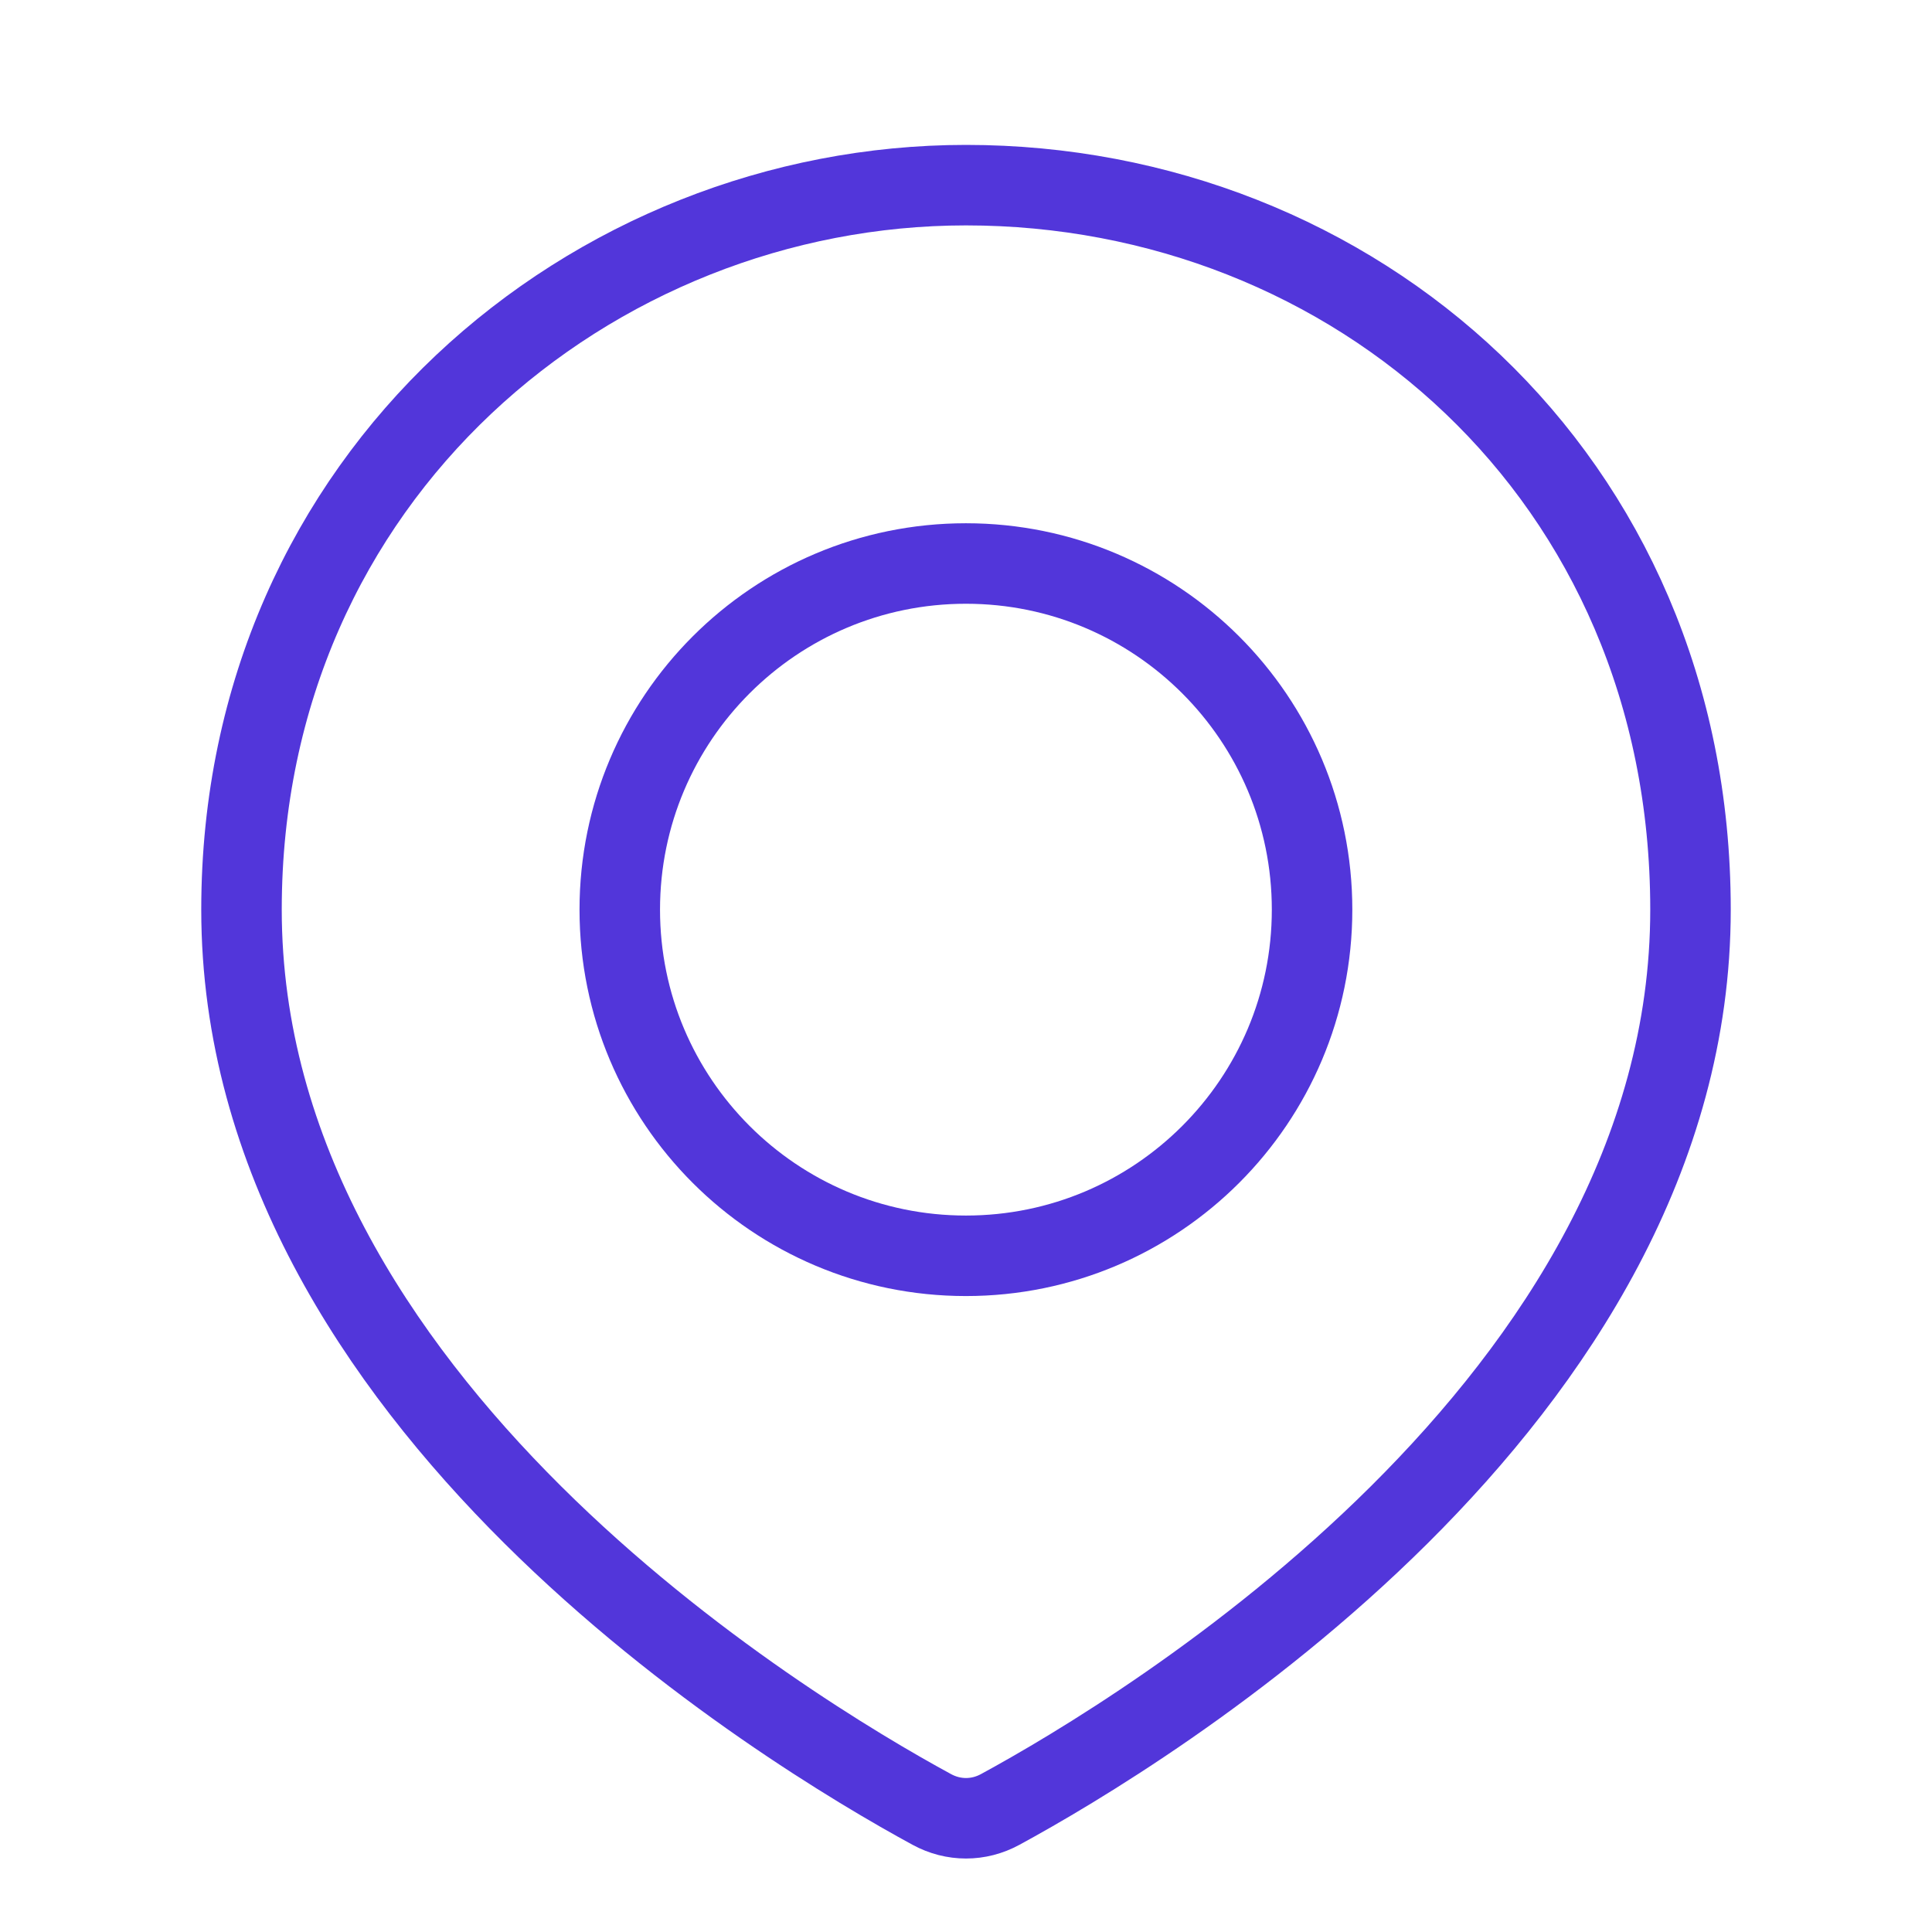 <svg width="24" height="24" viewBox="0 0 24 24" fill="none" xmlns="http://www.w3.org/2000/svg">
<path d="M21 11.3C21 17.413 14.212 21.506 12.426 22.477C12.157 22.624 11.843 22.624 11.574 22.477C9.788 21.506 3 17.413 3 11.3C3 5.9 7.361 2.3 12 2.3C16.8 2.3 21 5.9 21 11.3Z" stroke="#5236DA"/>
<path d="M11.999 15.6C14.374 15.6 16.299 13.675 16.299 11.3C16.299 8.925 14.374 7 11.999 7C9.624 7 7.699 8.925 7.699 11.3C7.699 13.675 9.624 15.6 11.999 15.6Z" stroke="#5236DA"/>
</svg>
